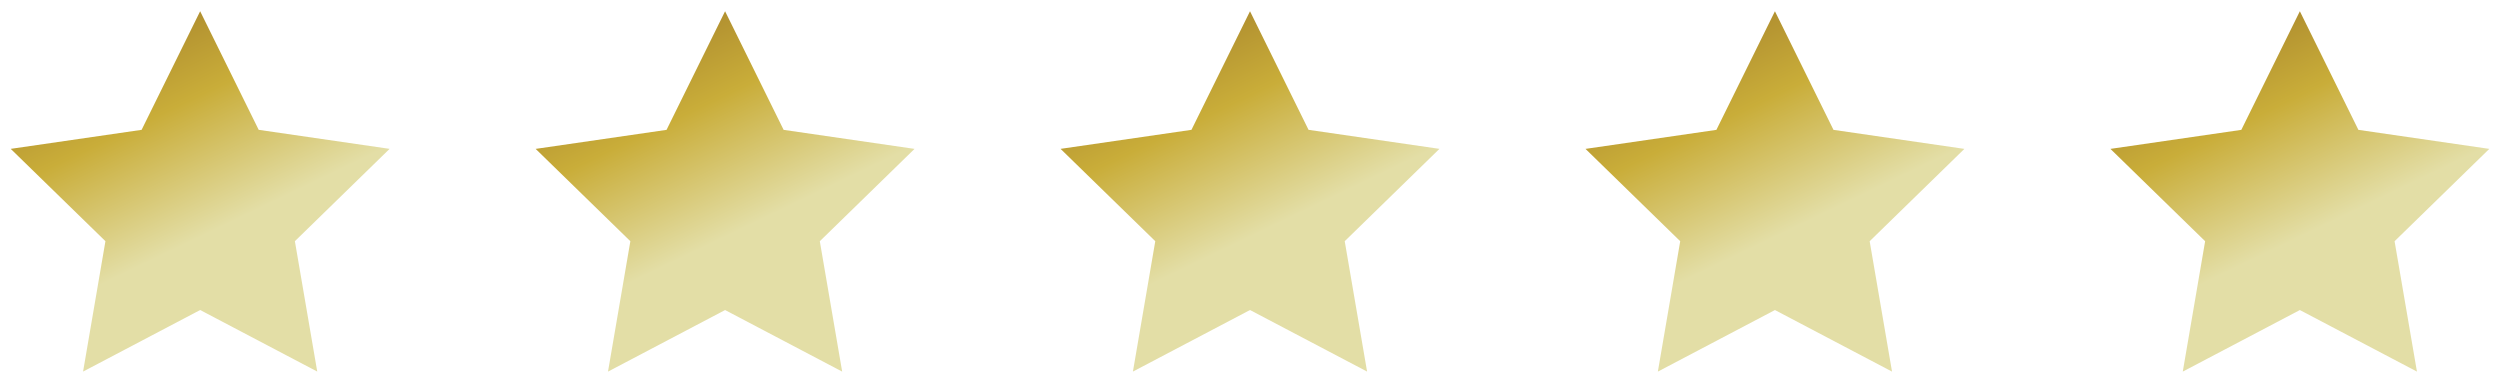 <svg xmlns="http://www.w3.org/2000/svg" xmlns:xlink="http://www.w3.org/1999/xlink" width="251.001" height="38.223" viewBox="0 0 251.001 38.223"><defs><linearGradient id="a" x1="0.826" y1="0.882" x2="0.329" y2="-0.101" gradientUnits="objectBoundingBox"><stop offset="0" stop-color="#e3dea6"/><stop offset="0.34" stop-color="#e3dea6"/><stop offset="0.66" stop-color="#c9ad39"/><stop offset="1" stop-color="#9f7a29"/></linearGradient></defs><g transform="translate(-47.652 -138.565)"><path d="M67.747,139.694,73.625,151.6l13.143,1.91-9.51,9.27,2.245,13.09-11.755-6.18-11.755,6.18,2.245-13.09-9.51-9.27,13.143-1.91Z" stroke="rgba(0,0,0,0)" stroke-miterlimit="10" stroke-width="1" fill="url(#a)"/><path d="M120.45,139.694l5.878,11.909,13.143,1.91-9.51,9.27,2.245,13.09-11.755-6.18-11.755,6.18,2.245-13.09-9.51-9.27,13.143-1.91Z" stroke="rgba(0,0,0,0)" stroke-miterlimit="10" stroke-width="1" fill="url(#a)"/><path d="M173.153,139.694,179.03,151.6l13.143,1.91-9.51,9.27,2.245,13.09-11.755-6.18-11.755,6.18,2.245-13.09-9.51-9.27,13.143-1.91Z" stroke="rgba(0,0,0,0)" stroke-miterlimit="10" stroke-width="1" fill="url(#a)"/><path d="M225.856,139.694l5.878,11.909,13.143,1.91-9.51,9.27,2.245,13.09-11.755-6.18-11.755,6.18,2.245-13.09-9.51-9.27,13.143-1.91Z" stroke="rgba(0,0,0,0)" stroke-miterlimit="10" stroke-width="1" fill="url(#a)"/><path d="M278.558,139.694l5.878,11.909,13.143,1.91-9.51,9.27,2.245,13.09-11.755-6.18-11.755,6.18,2.245-13.09-9.51-9.27,13.143-1.91Z" stroke="rgba(0,0,0,0)" stroke-miterlimit="10" stroke-width="1" fill="url(#a)"/></g></svg>